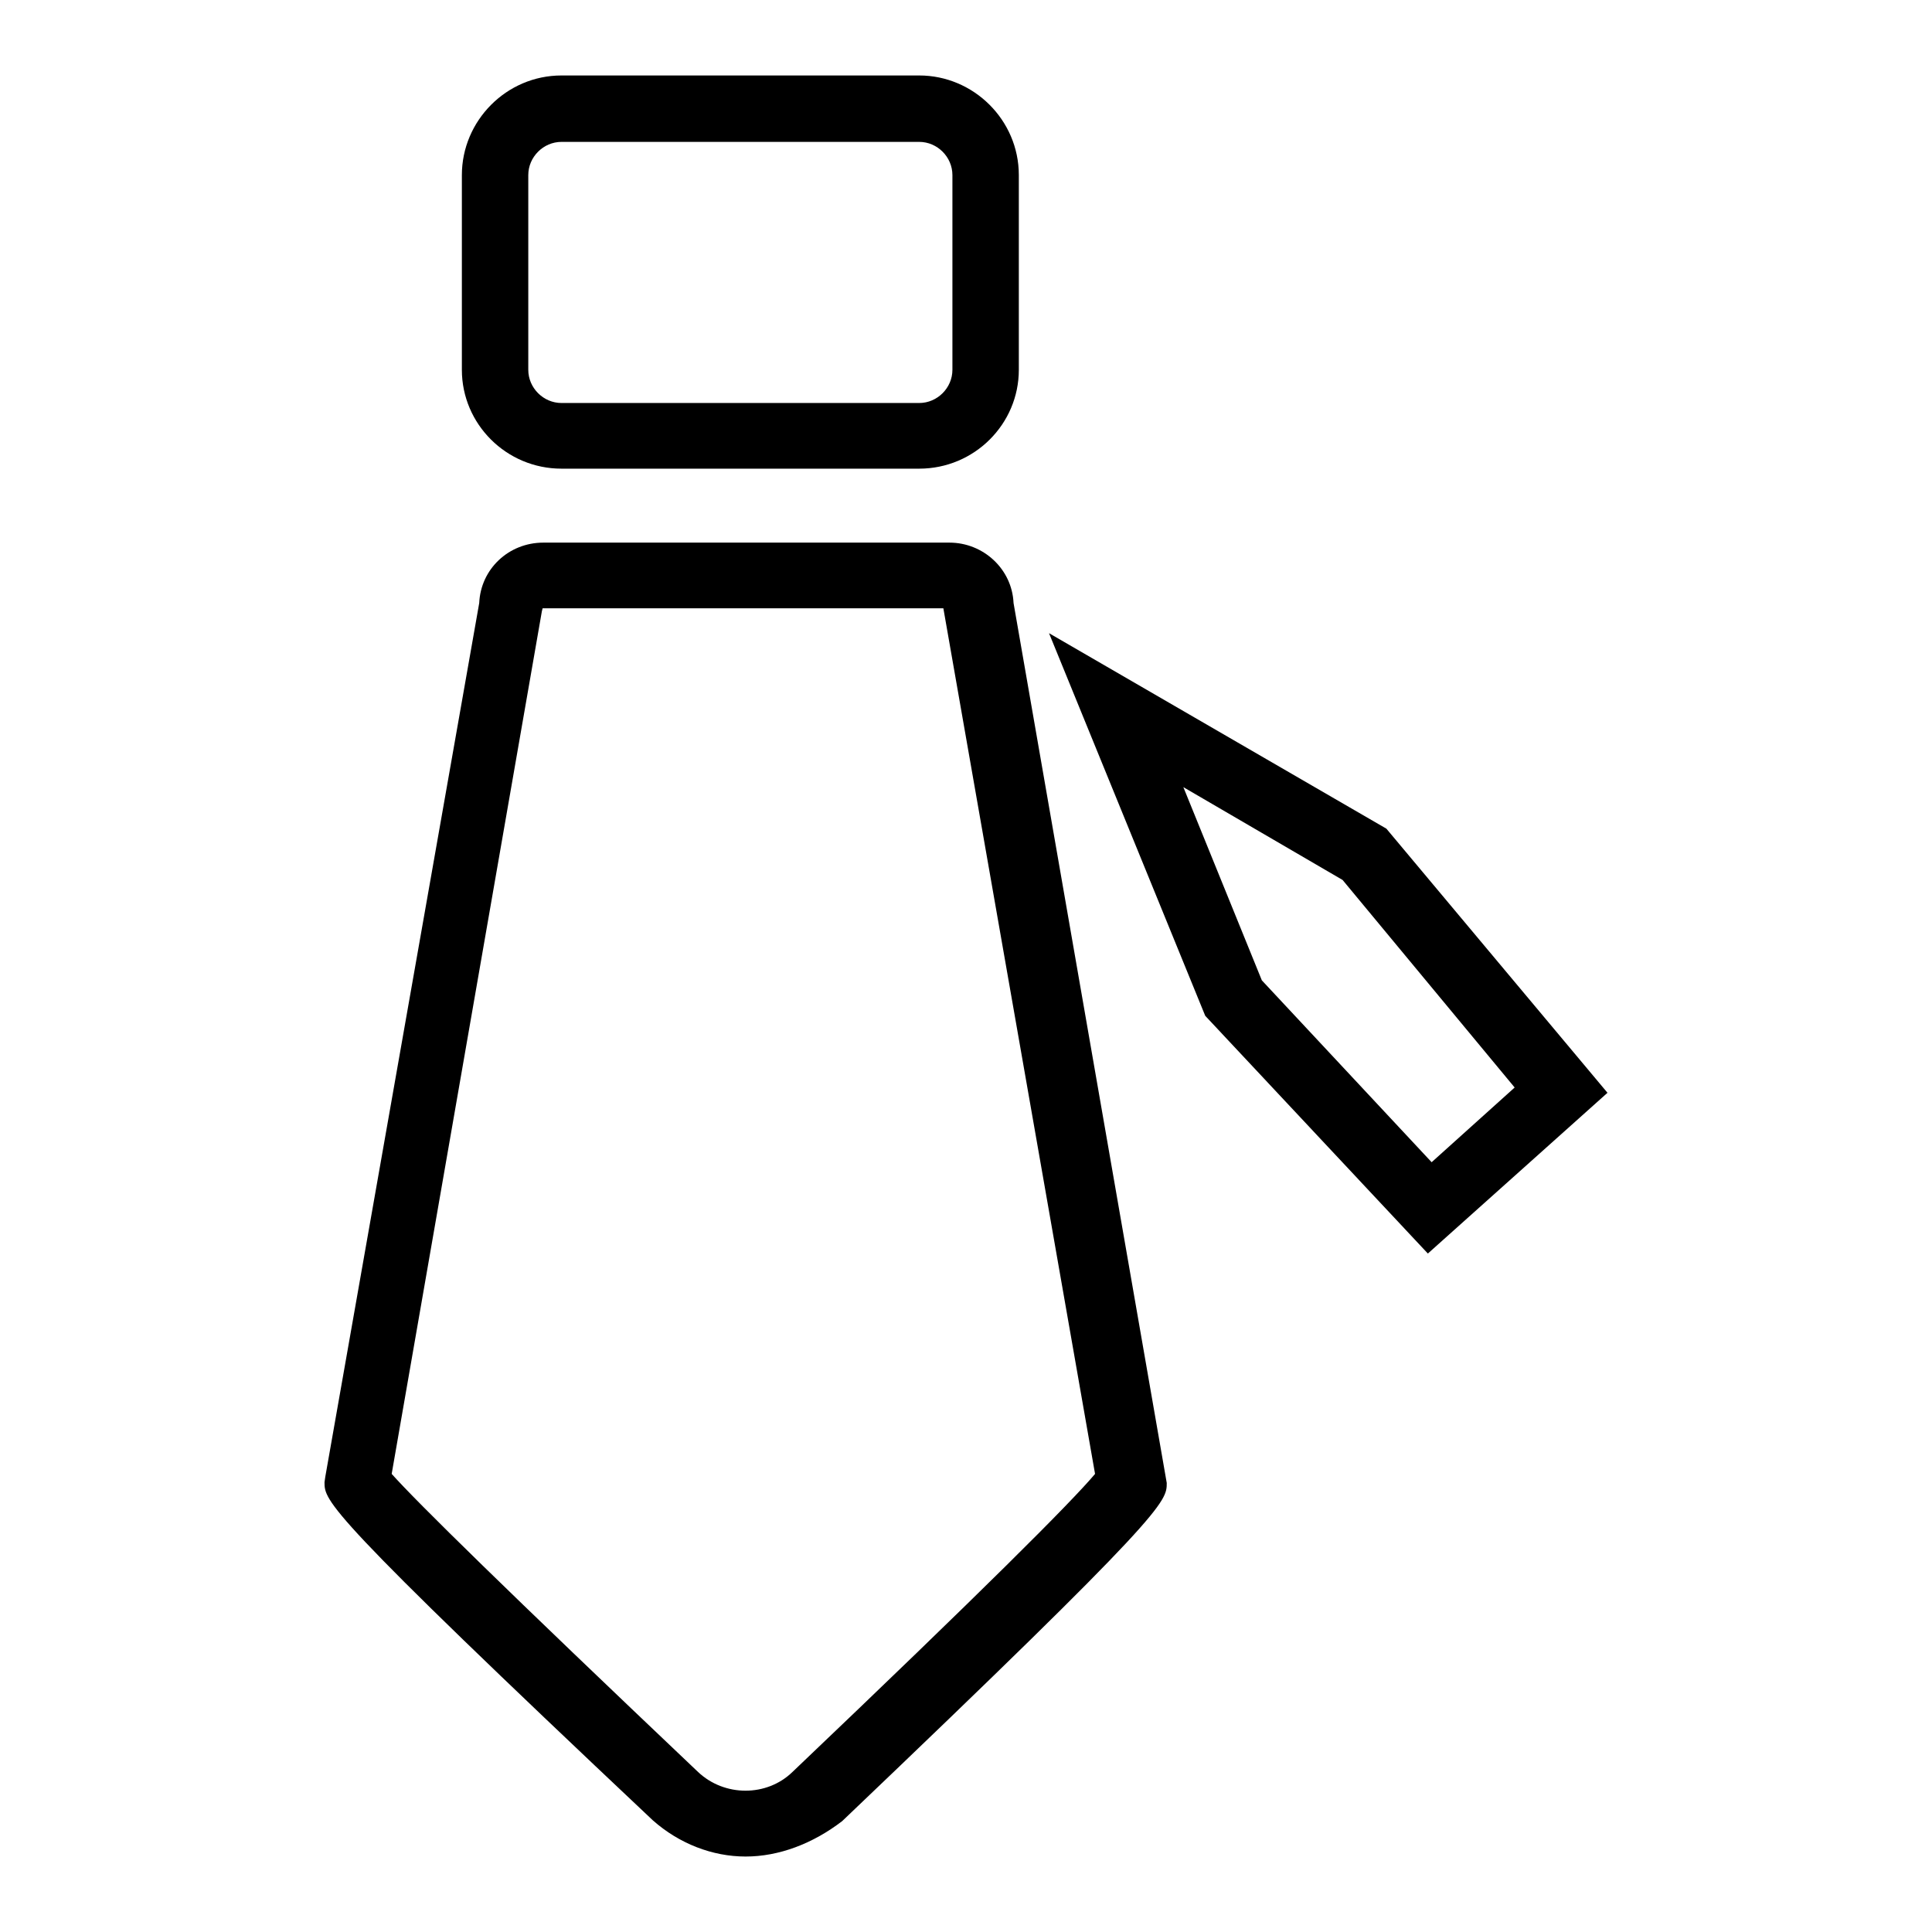 <?xml version="1.0" encoding="utf-8"?>
<!-- Svg Vector Icons : http://www.onlinewebfonts.com/icon -->
<!DOCTYPE svg PUBLIC "-//W3C//DTD SVG 1.1//EN" "http://www.w3.org/Graphics/SVG/1.1/DTD/svg11.dtd">
<svg version="1.1" xmlns="http://www.w3.org/2000/svg" xmlns:xlink="http://www.w3.org/1999/xlink" x="0px" y="0px" viewBox="0 0 256 256" enable-background="new 0 0 256 256" xml:space="preserve">
<g><g><path fill="#000000" d="M98.8,246c-4.4,0-8.8-1.7-12.3-4.8l0,0c-43.5-41-43.5-42.3-43.5-44.8l0.1-0.7L63.5,79.9c0.2-4.5,3.9-8,8.5-8h53.8c4.5,0,8.3,3.5,8.5,8l20.3,116.6c0,2.5,0,3.8-43,44.8C107.7,244.3,103.2,246,98.8,246z M92.5,234.8c3.5,3.3,9.1,3.3,12.5,0c25.1-23.9,37-35.8,40.1-39.5L125,80.6H71.9L71.8,81L51.9,195.3C55.2,199,67.1,210.7,92.5,234.8L92.5,234.8z"/><path fill="#000000" d="M121.8,62.1H74.4c-7.3,0-13.2-5.9-13.2-13.1V23.2C61.2,16,67.1,10,74.4,10h47.4c7.2,0,13.2,5.9,13.2,13.2V49C135,56.2,129.1,62.1,121.8,62.1z M74.4,18.8c-2.4,0-4.4,2-4.4,4.4V49c0,2.4,2,4.4,4.4,4.4h47.4c2.4,0,4.4-2,4.4-4.4V23.2c0-2.4-2-4.4-4.4-4.4H74.4z"/><path fill="#000000" d="M189.2,166.1l-29.5-31.5L139,83.9l44.7,25.9l29.3,35L189.2,166.1z M167.2,129.9l22.5,24.1l11-9.9l-22.8-27.5l-21.1-12.3L167.2,129.9z"/></g></g>
</svg>